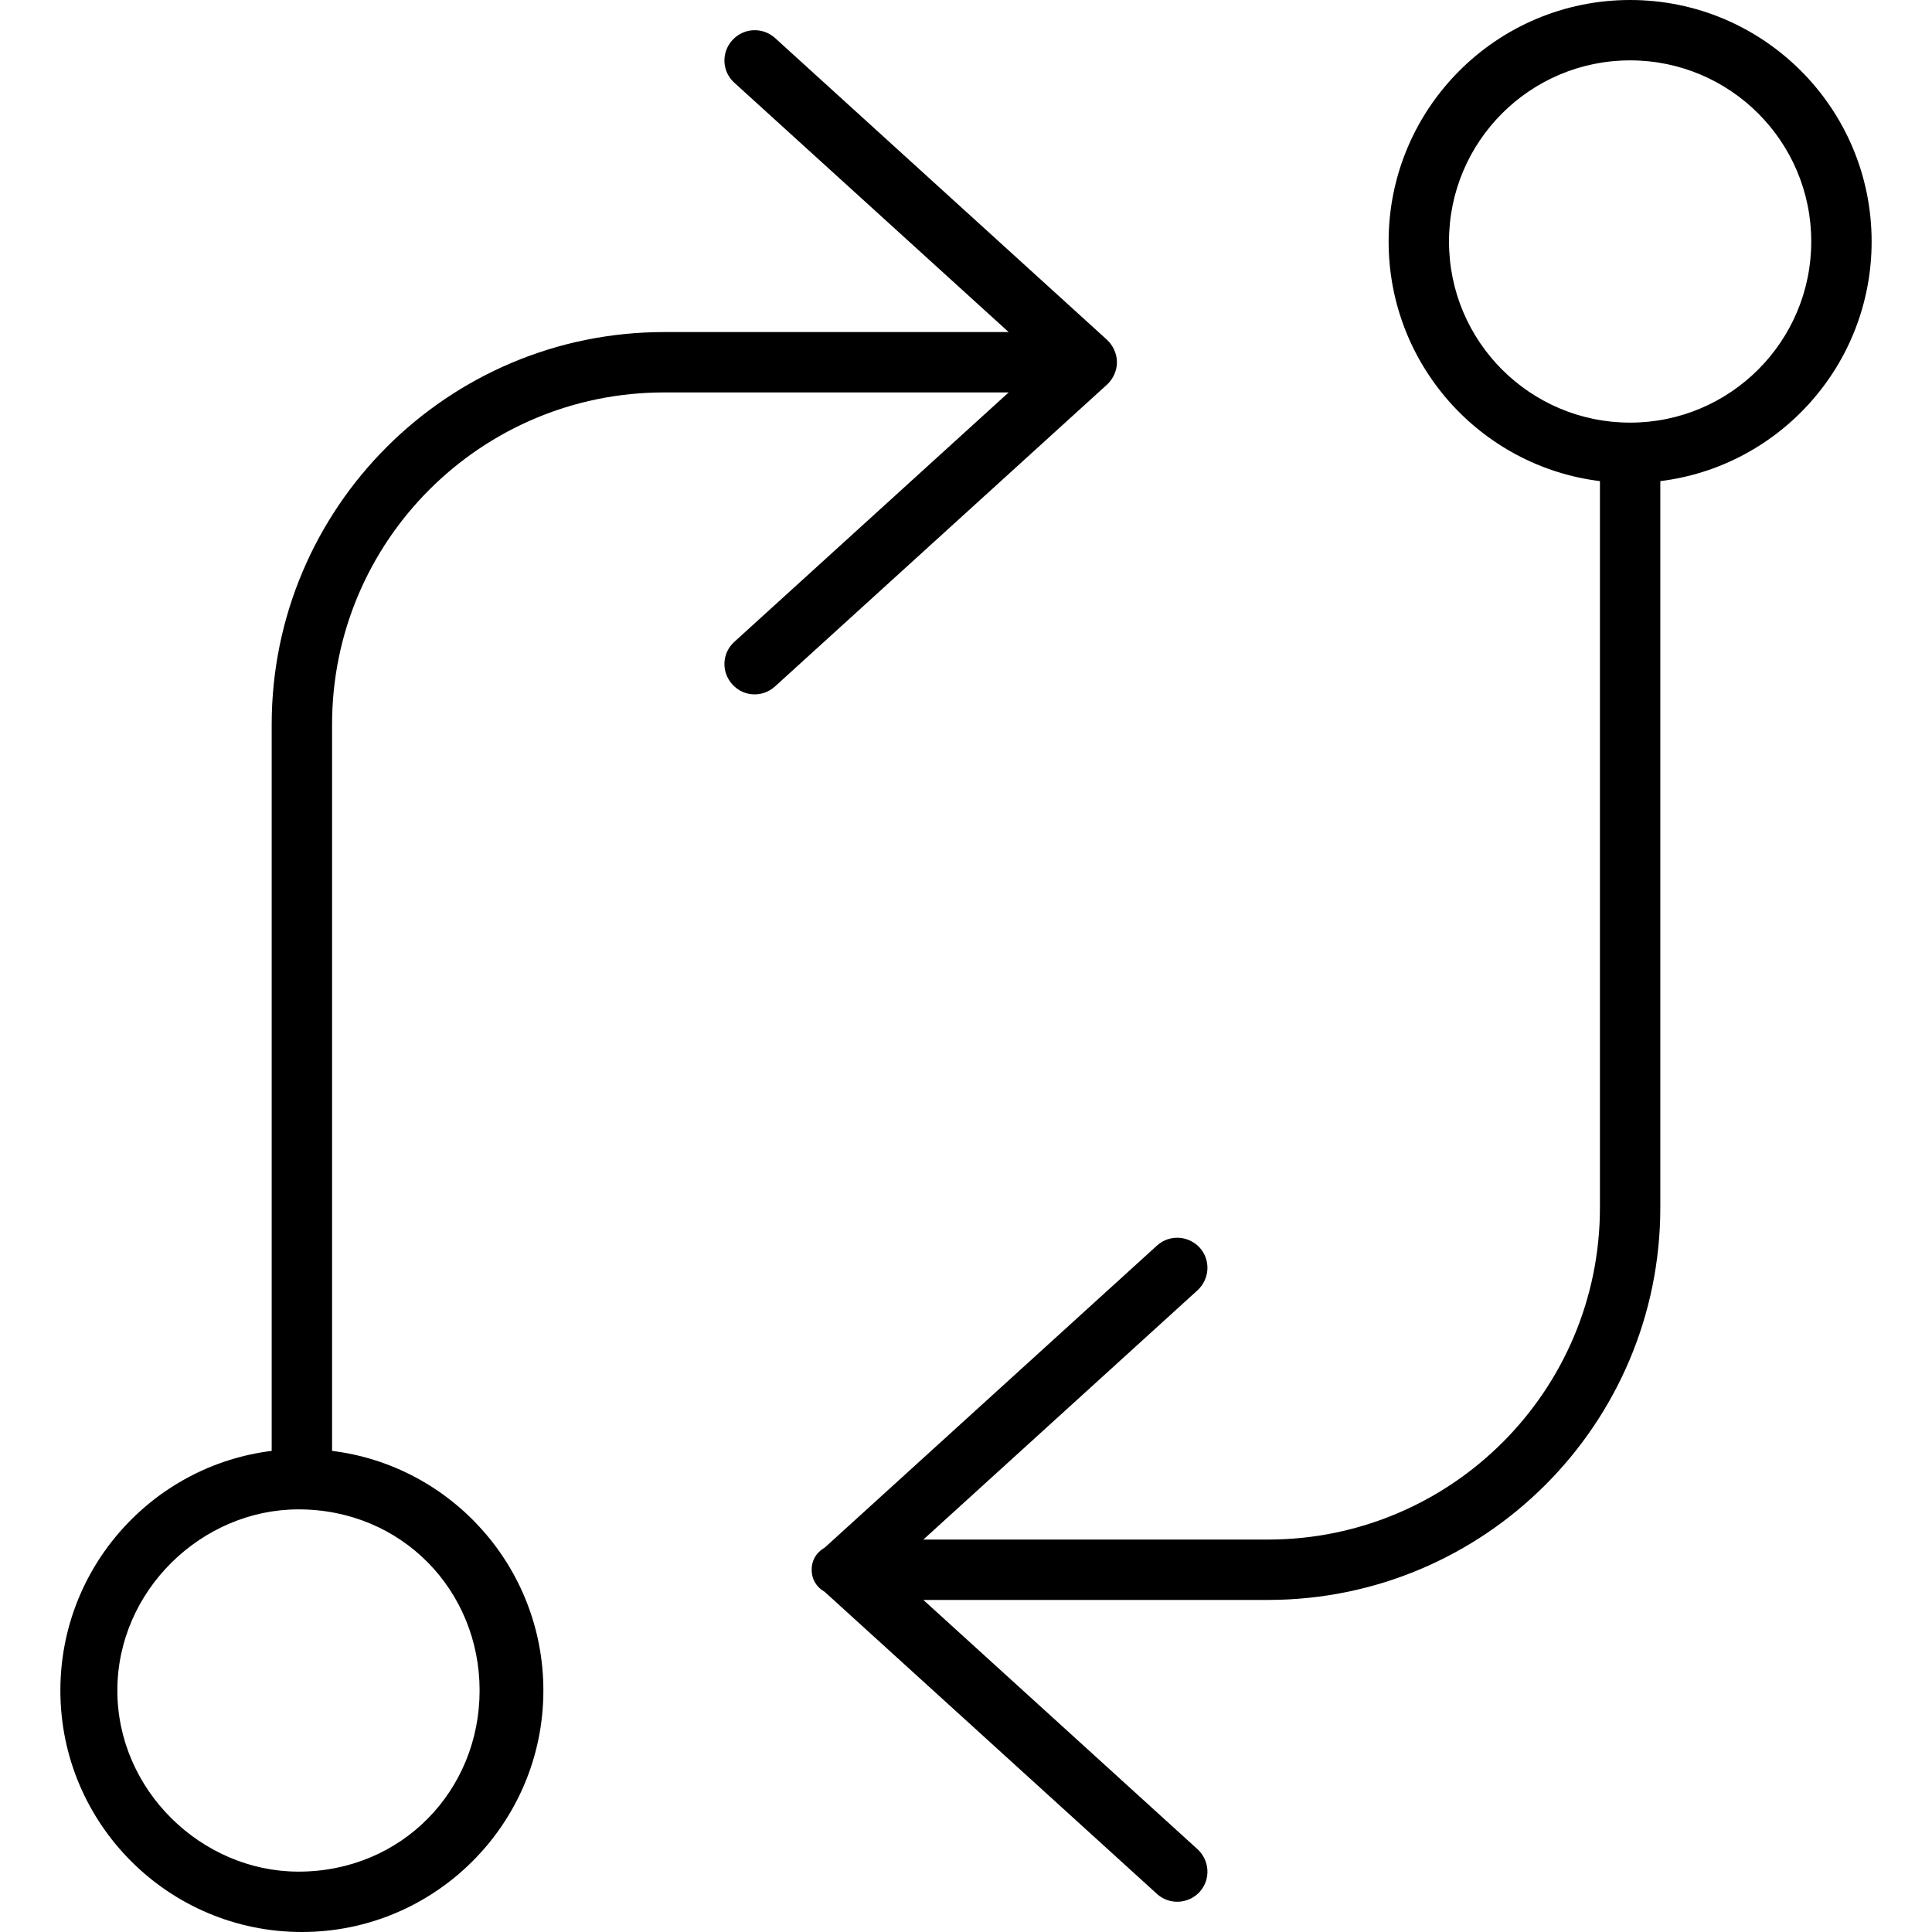 <svg xmlns="http://www.w3.org/2000/svg" viewBox="0 0 512 512"><!--! Font Awesome Pro 6.0.0 by @fontawesome - https://fontawesome.com License - https://fontawesome.com/license (Commercial License) Copyright 2022 Fonticons, Inc. --><path d="M205.4 10.08L293.4 90.08C295 91.6 296 93.75 296 96C296 98.25 295 100.4 293.4 101.9L205.4 181.9C202.1 184.9 197.1 184.7 194.1 181.4C191.1 178.1 191.3 173.1 194.6 170.1L267.3 104H176C127.4 104 88 143.4 88 192V384.5C119.6 388.4 144 415.4 144 448C144 483.3 115.3 512 80 512C44.65 512 16 483.3 16 448C16 415.4 40.43 388.4 72 384.5V192C72 134.6 118.6 88 176 88H267.3L194.6 21.92C191.3 18.95 191.1 13.89 194.1 10.62C197.1 7.35 202.1 7.109 205.4 10.08V10.08zM127.1 448C127.1 421.5 106.5 400 79.1 400C53.49 400 31.1 421.5 31.1 448C31.1 474.5 53.49 496 79.1 496C106.5 496 127.1 474.5 127.1 448zM306.6 501.9L218.6 421.9C216.1 420.4 215.1 418.3 215.1 416C215.1 413.7 216.1 411.6 218.6 410.1L306.6 330.1C309.9 327.1 314.9 327.4 317.9 330.6C320.9 333.9 320.6 338.9 317.4 341.9L244.7 408H336C384.6 408 424 368.6 424 320V127.5C392.4 123.6 368 96.64 368 64C368 28.65 396.7 0 432 0C467.3 0 496 28.65 496 64C496 96.64 471.6 123.6 440 127.5V320C440 377.4 393.4 424 336 424H244.7L317.4 490.1C320.6 493.1 320.9 498.1 317.9 501.4C314.9 504.6 309.9 504.9 306.6 501.9V501.9zM384 64C384 90.51 405.5 112 432 112C458.5 112 480 90.51 480 64C480 37.49 458.5 16 432 16C405.5 16 384 37.49 384 64z"/></svg>